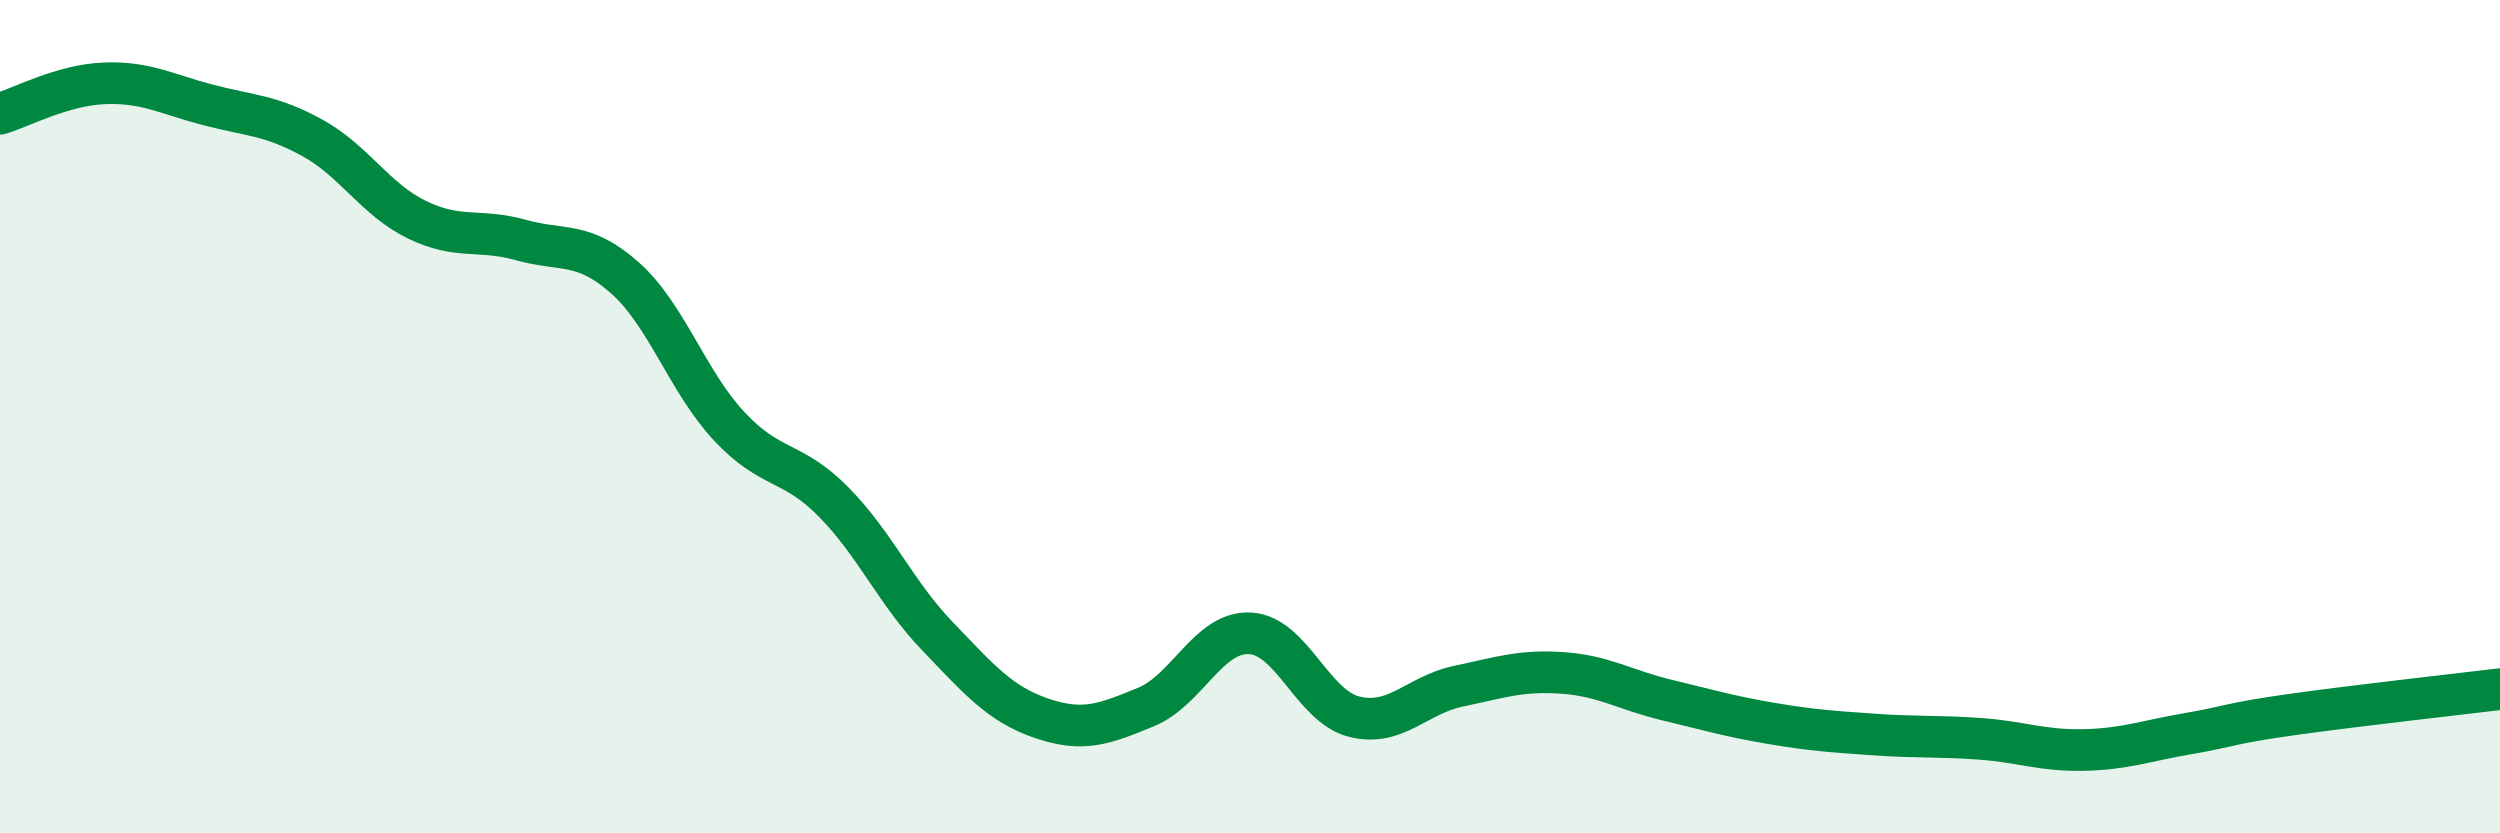 
    <svg width="60" height="20" viewBox="0 0 60 20" xmlns="http://www.w3.org/2000/svg">
      <path
        d="M 0,2.73 C 0.5,2.58 1.5,2.04 2.5,2 C 3.5,1.96 4,2.26 5,2.52 C 6,2.78 6.5,2.76 7.5,3.31 C 8.5,3.86 9,4.78 10,5.27 C 11,5.76 11.5,5.48 12.5,5.76 C 13.5,6.04 14,5.78 15,6.67 C 16,7.56 16.5,9.16 17.5,10.23 C 18.5,11.3 19,11.03 20,12.04 C 21,13.05 21.5,14.23 22.5,15.27 C 23.5,16.31 24,16.9 25,17.24 C 26,17.58 26.5,17.38 27.5,16.97 C 28.5,16.56 29,15.15 30,15.2 C 31,15.25 31.5,16.95 32.5,17.2 C 33.5,17.45 34,16.68 35,16.47 C 36,16.26 36.5,16.08 37.5,16.15 C 38.5,16.22 39,16.56 40,16.8 C 41,17.04 41.5,17.19 42.5,17.36 C 43.5,17.53 44,17.56 45,17.63 C 46,17.7 46.5,17.66 47.5,17.73 C 48.5,17.8 49,18.02 50,18 C 51,17.98 51.5,17.78 52.5,17.61 C 53.5,17.44 53.5,17.36 55,17.15 C 56.5,16.94 59,16.66 60,16.54L60 20L0 20Z"
        fill="#008740"
        opacity="0.1"
        stroke-linecap="round"
        stroke-linejoin="round"
      />
      <path
        d="M 0,2.73 C 0.5,2.58 1.5,2.04 2.5,2 C 3.5,1.96 4,2.26 5,2.52 C 6,2.78 6.5,2.76 7.5,3.31 C 8.5,3.86 9,4.78 10,5.27 C 11,5.76 11.5,5.48 12.5,5.76 C 13.5,6.04 14,5.78 15,6.67 C 16,7.56 16.5,9.16 17.5,10.23 C 18.5,11.3 19,11.03 20,12.04 C 21,13.05 21.5,14.23 22.5,15.27 C 23.5,16.31 24,16.9 25,17.24 C 26,17.58 26.5,17.38 27.5,16.97 C 28.5,16.56 29,15.15 30,15.2 C 31,15.25 31.5,16.95 32.5,17.2 C 33.5,17.45 34,16.68 35,16.47 C 36,16.26 36.5,16.08 37.5,16.15 C 38.5,16.22 39,16.56 40,16.8 C 41,17.04 41.5,17.19 42.5,17.36 C 43.5,17.53 44,17.56 45,17.63 C 46,17.7 46.5,17.66 47.5,17.73 C 48.5,17.8 49,18.02 50,18 C 51,17.98 51.5,17.78 52.5,17.61 C 53.5,17.44 53.5,17.36 55,17.15 C 56.5,16.94 59,16.66 60,16.54"
        stroke="#008740"
        stroke-width="1"
        fill="none"
        stroke-linecap="round"
        stroke-linejoin="round"
      />
    </svg>
  